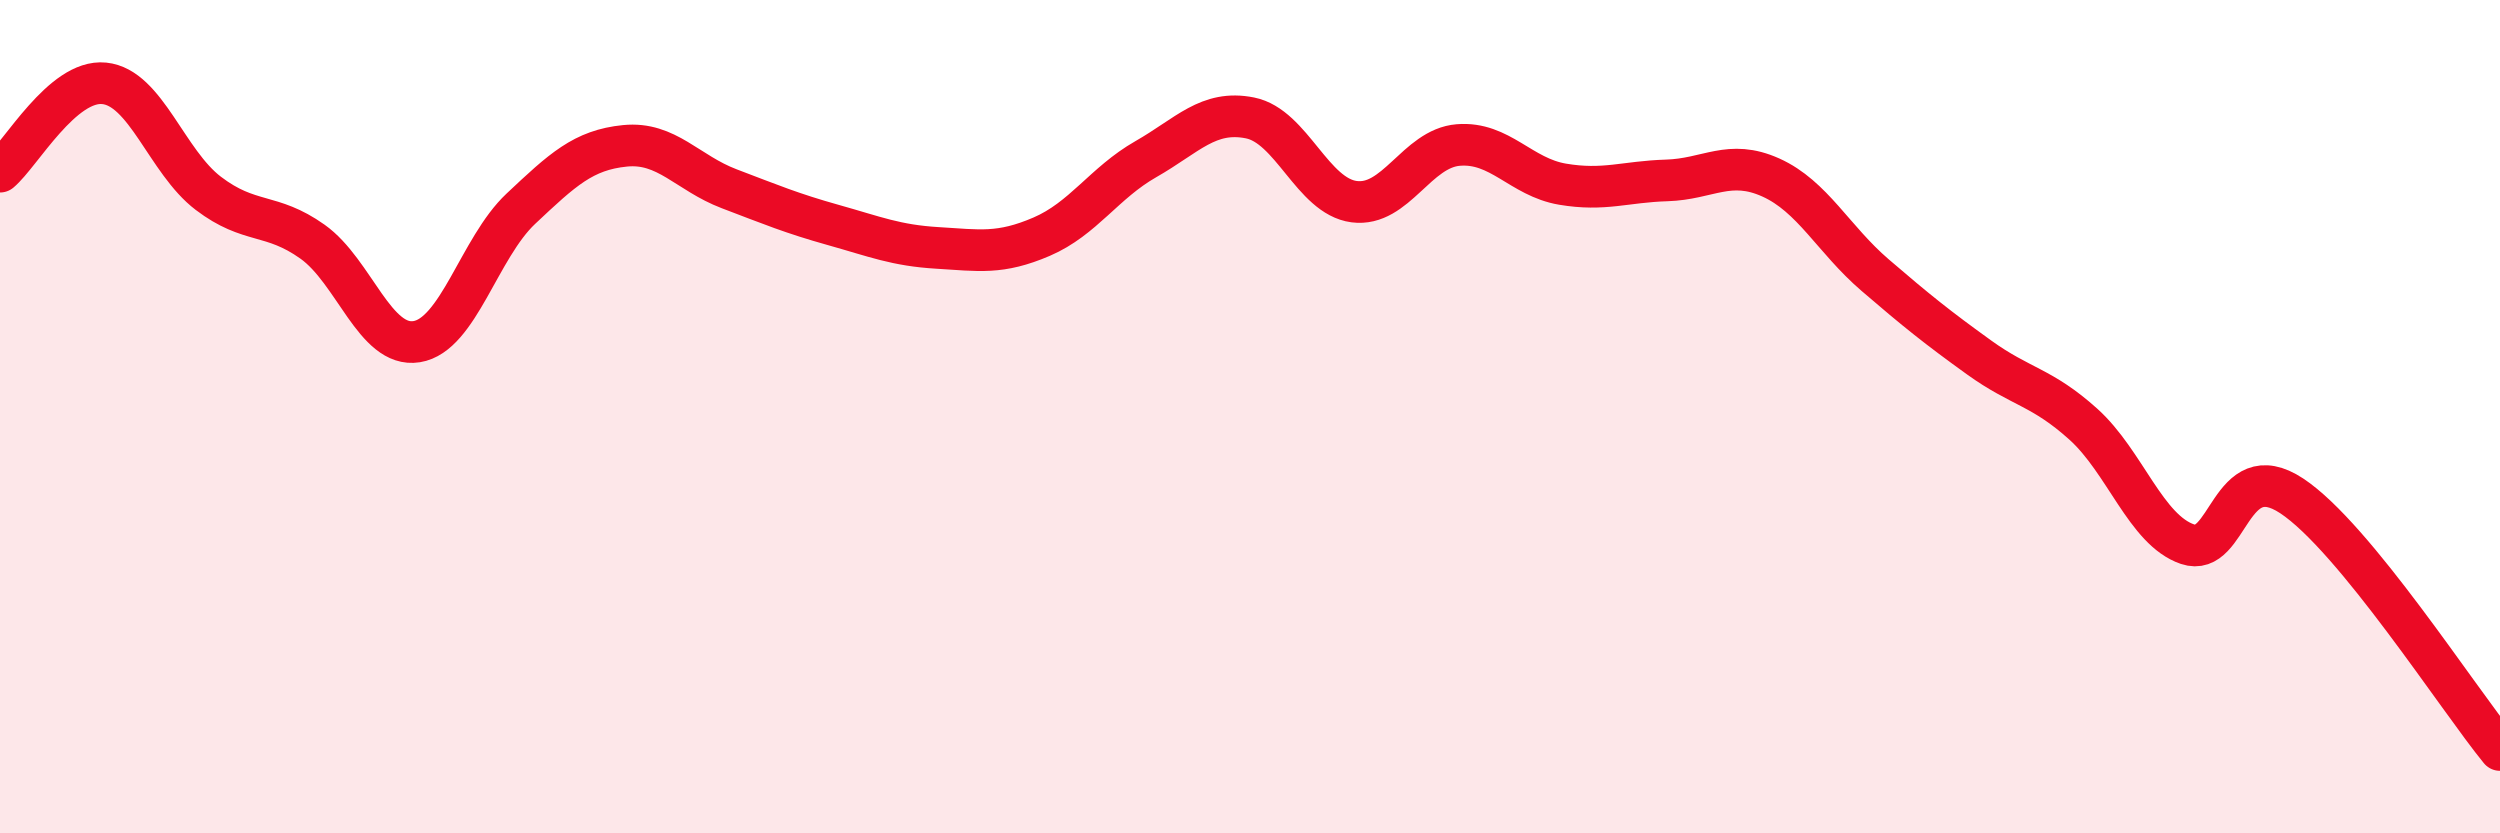 
    <svg width="60" height="20" viewBox="0 0 60 20" xmlns="http://www.w3.org/2000/svg">
      <path
        d="M 0,4.12 C 0.5,3.7 1.5,1.9 2.5,2 C 3.5,2.1 4,3.88 5,4.64 C 6,5.4 6.5,5.09 7.5,5.8 C 8.5,6.51 9,8.36 10,8.2 C 11,8.04 11.5,5.95 12.5,5.01 C 13.5,4.07 14,3.6 15,3.5 C 16,3.4 16.5,4.15 17.5,4.53 C 18.5,4.91 19,5.12 20,5.4 C 21,5.68 21.5,5.89 22.5,5.95 C 23.5,6.01 24,6.11 25,5.68 C 26,5.25 26.5,4.39 27.5,3.82 C 28.5,3.25 29,2.63 30,2.83 C 31,3.03 31.5,4.71 32.5,4.84 C 33.5,4.97 34,3.56 35,3.48 C 36,3.4 36.5,4.25 37.5,4.42 C 38.5,4.59 39,4.36 40,4.33 C 41,4.3 41.5,3.81 42.5,4.26 C 43.5,4.71 44,5.74 45,6.6 C 46,7.46 46.5,7.86 47.5,8.58 C 48.5,9.3 49,9.28 50,10.18 C 51,11.08 51.5,12.72 52.5,13.06 C 53.5,13.4 53.5,10.91 55,11.9 C 56.5,12.89 59,16.78 60,18L60 20L0 20Z"
        fill="#EB0A25"
        opacity="0.1"
        stroke-linecap="round"
        stroke-linejoin="round"
      />
      <path
        d="M 0,4.12 C 0.5,3.7 1.5,1.9 2.5,2 C 3.5,2.1 4,3.88 5,4.64 C 6,5.4 6.5,5.09 7.5,5.8 C 8.5,6.51 9,8.36 10,8.2 C 11,8.04 11.5,5.95 12.5,5.01 C 13.5,4.07 14,3.6 15,3.5 C 16,3.4 16.5,4.15 17.5,4.53 C 18.5,4.91 19,5.12 20,5.4 C 21,5.68 21.5,5.89 22.5,5.95 C 23.5,6.01 24,6.11 25,5.68 C 26,5.25 26.5,4.39 27.5,3.82 C 28.5,3.25 29,2.63 30,2.83 C 31,3.03 31.5,4.71 32.5,4.84 C 33.5,4.97 34,3.56 35,3.48 C 36,3.4 36.5,4.25 37.5,4.42 C 38.5,4.59 39,4.36 40,4.33 C 41,4.3 41.5,3.81 42.5,4.26 C 43.5,4.71 44,5.74 45,6.6 C 46,7.46 46.5,7.86 47.5,8.58 C 48.5,9.3 49,9.28 50,10.18 C 51,11.08 51.5,12.72 52.5,13.06 C 53.5,13.4 53.5,10.91 55,11.9 C 56.5,12.89 59,16.78 60,18"
        stroke="#EB0A25"
        stroke-width="1"
        fill="none"
        stroke-linecap="round"
        stroke-linejoin="round"
      />
    </svg>
  